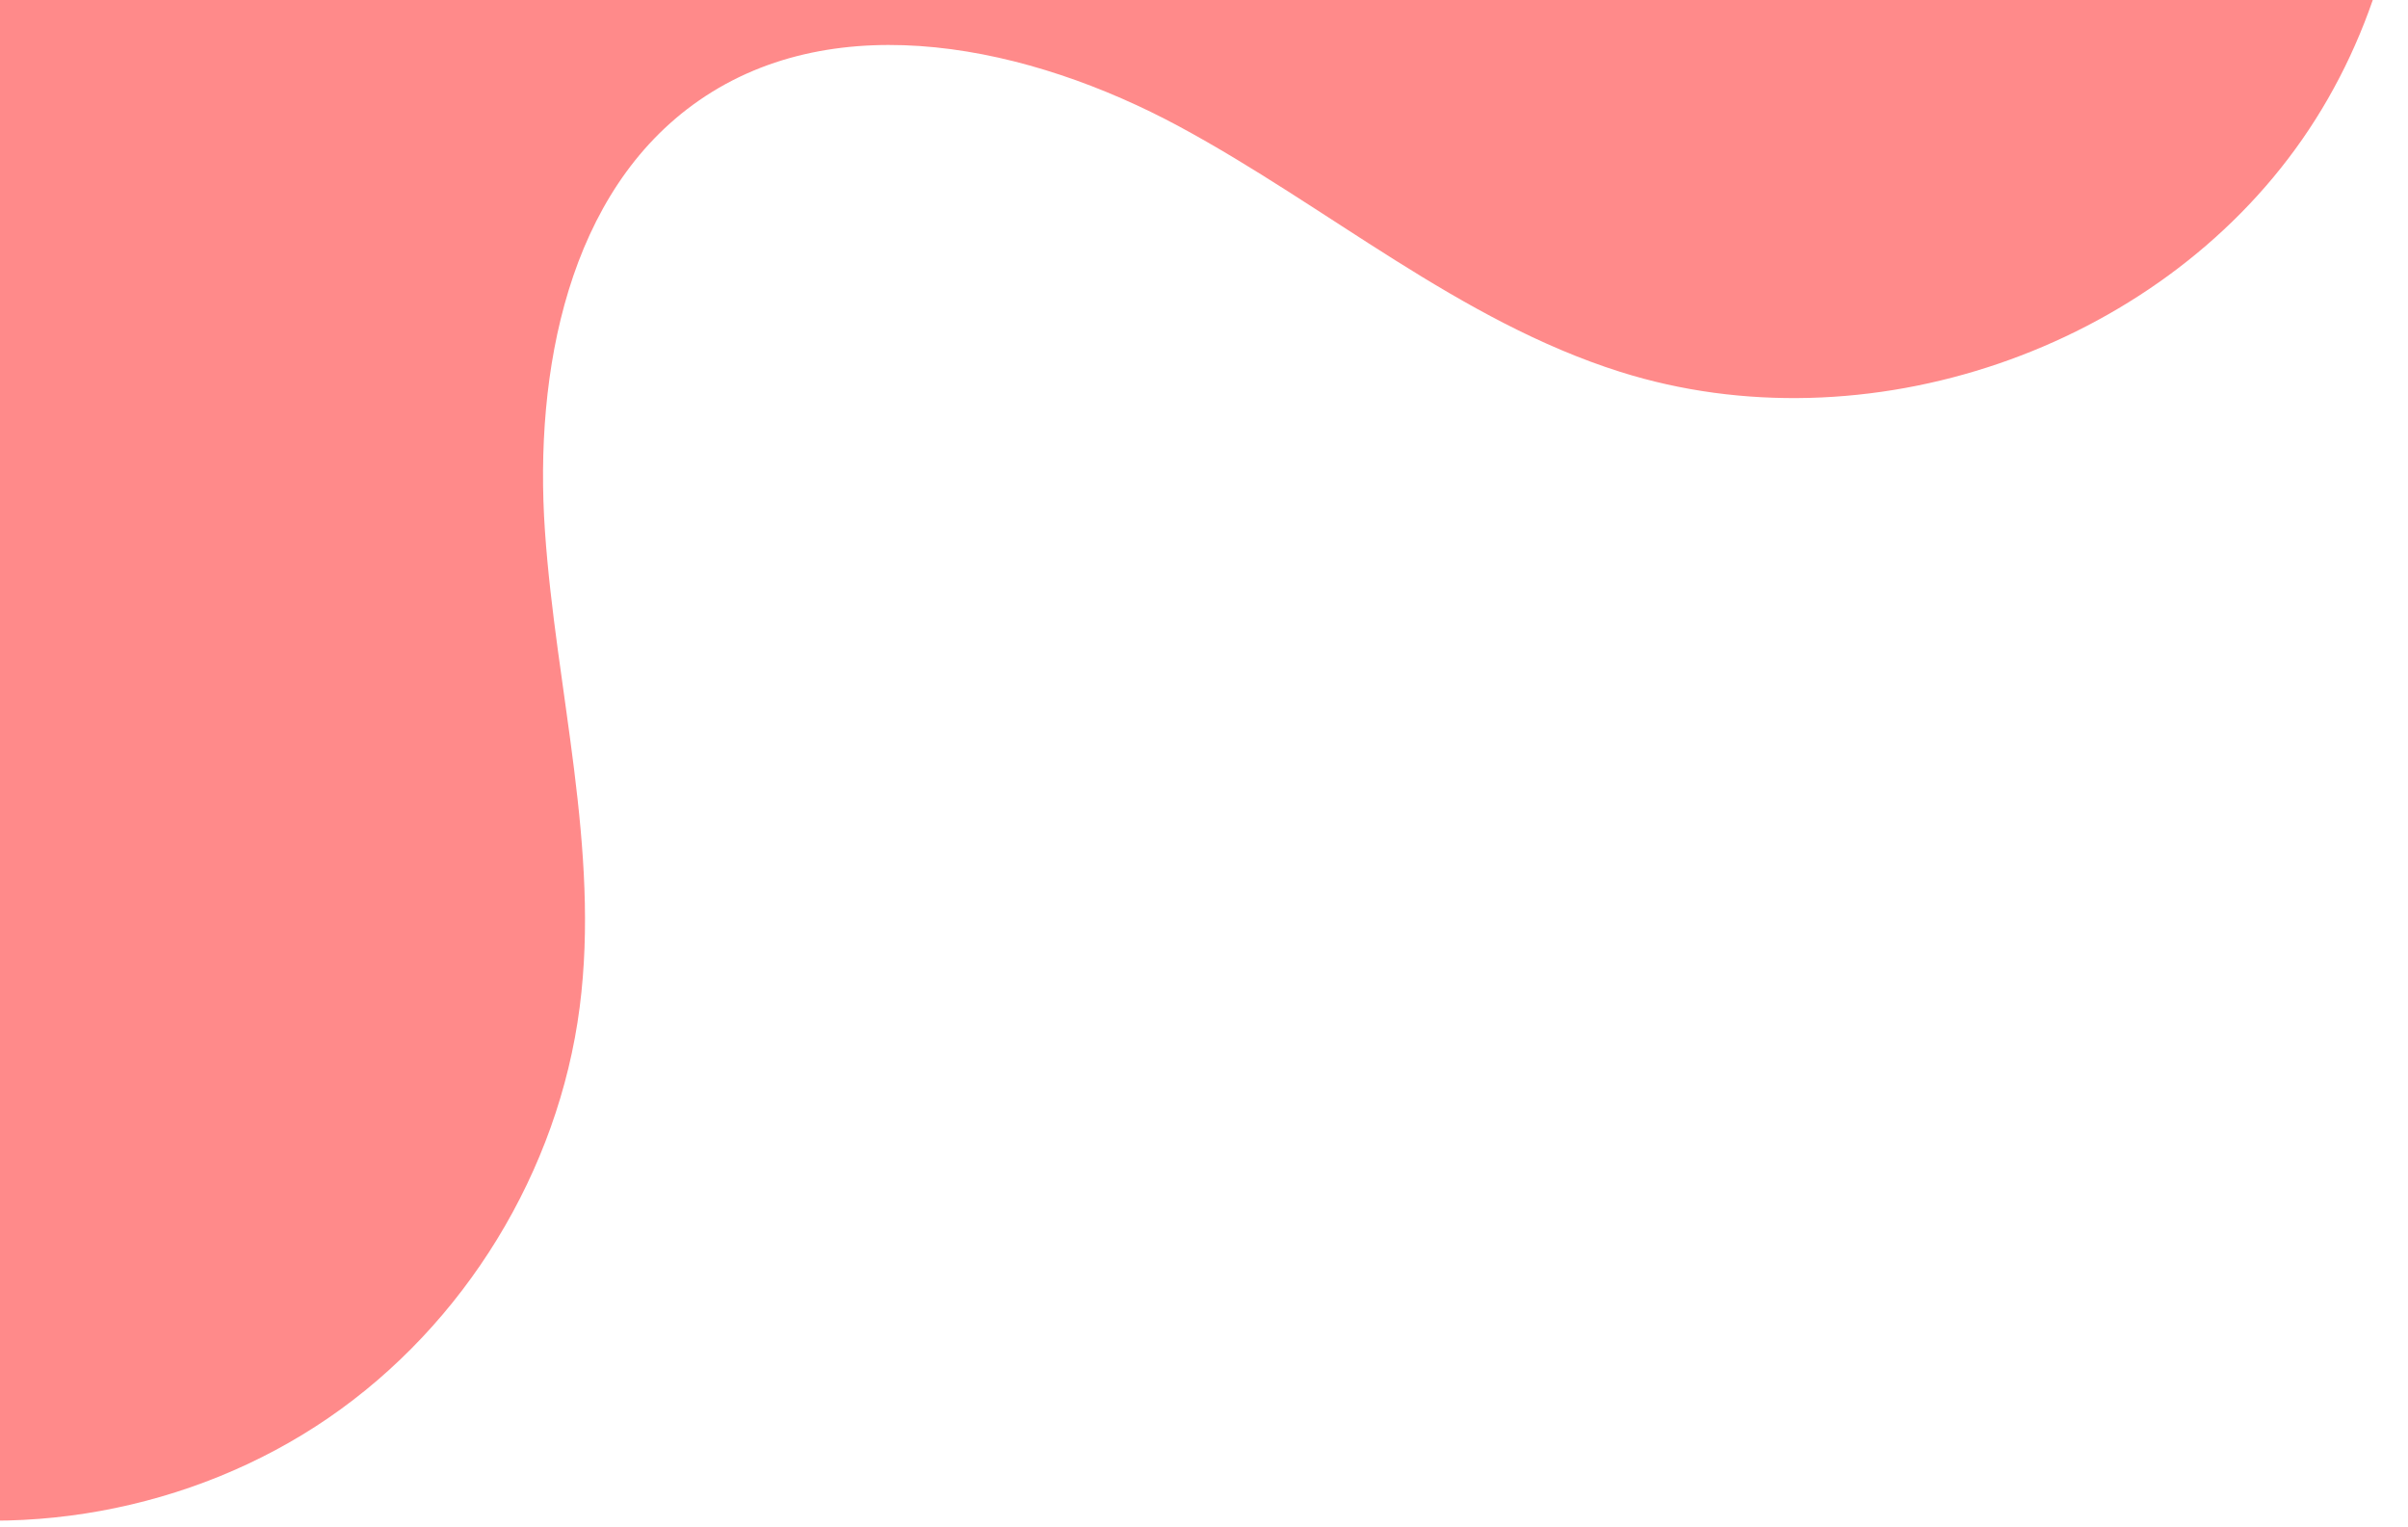 <svg width="377" height="239" viewBox="0 0 377 239" fill="none" xmlns="http://www.w3.org/2000/svg">
  <path d="M-22.784 235.44C2.356 241.62 30.036 236.59 51.396 221.96C72.756 207.33 87.446 183.33 90.756 157.65C93.956 132.88 87.036 108.03 85.316 83.11C83.606 58.19 88.906 29.95 109.446 15.72C131.166 0.68 161.326 7.25 184.586 19.78C207.846 32.32 228.476 50.25 253.676 58.21C292.066 70.33 337.486 54.84 360.466 21.78C383.436 -11.26 382.146 -59.23 357.406 -91L-21.744 -89.91C-32.724 19.41 -32.404 125.98 -22.784 235.44Z" fill="#FF8A8A"/>
  </svg>
